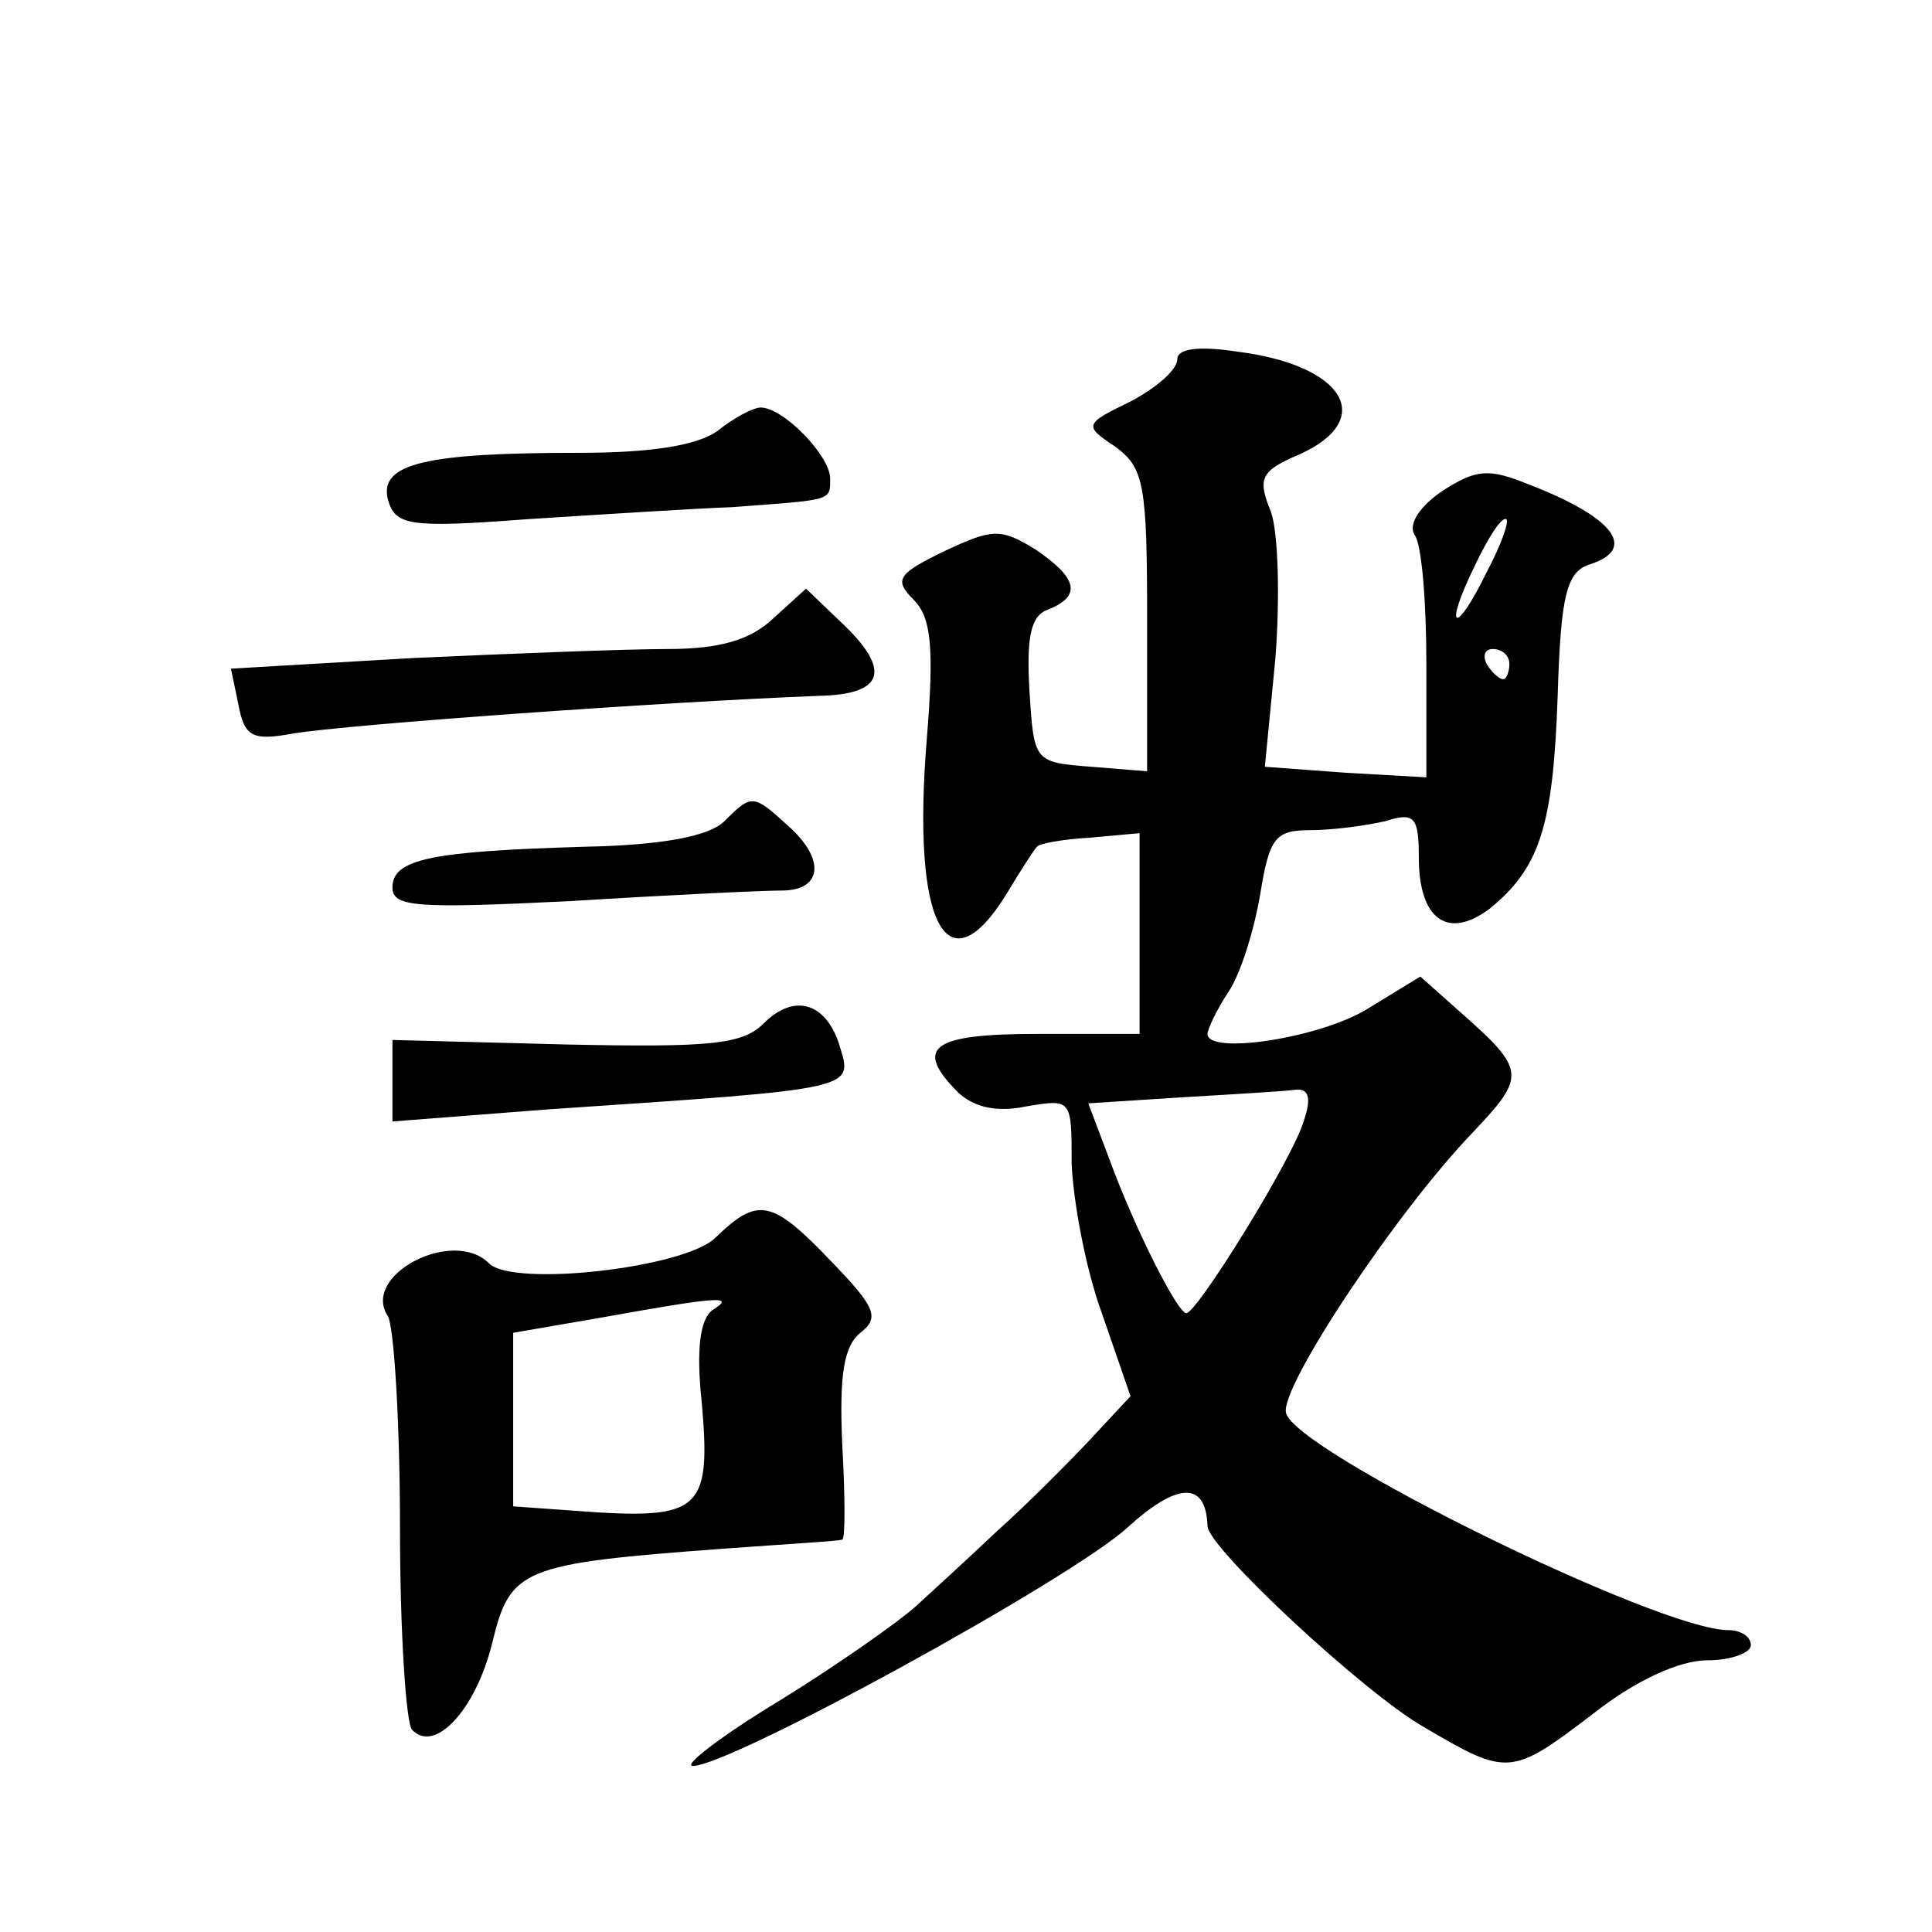 <?xml version="1.0" standalone="no"?>
<!DOCTYPE svg PUBLIC "-//W3C//DTD SVG 20010904//EN"
 "http://www.w3.org/TR/2001/REC-SVG-20010904/DTD/svg10.dtd">
<svg version="1.0" xmlns="http://www.w3.org/2000/svg"
 width="128pt" height="128pt" viewBox="0 0 128 128"
 preserveAspectRatio="xMidYMid meet">
<g transform="translate(0,128) scale(0.1,-0.1)"
fill="#0" stroke="none">
<path d="M780 1042 c0 -7 -14 -19 -31 -28 -31 -15 -31 -16 -10 -30 19 -14 21 -25
21 -115 l0 -100 -37 3 c-38 3 -38 3 -41 51 -2 35 1 49 12 53 23 9 20 21 -8 40 -23
14 -28 14 -60 -1 -31 -15 -34 -19 -21 -32 12 -12 14 -31 9 -93 -10 -122 13 -167
53 -102 9 15 18 29 20 31 1 2 17 5 35 6 l33 3 0 -67 0 -66 -68 0 c-70 0 -82 -9
-52 -39 11 -10 26 -13 45 -9 30 5 30 5 30 -38 1 -24 9 -69 20 -99 l19 -55 -27 -29
c-15 -16 -42 -43 -61 -60 -18 -17 -43 -40 -54 -50 -11 -10 -52 -39 -91 -63 -38
-23 -64 -43 -57 -43 25 0 251 124 288 158 33 30 52 31 53 1 0 -14 103 -110 143
-133 56 -33 58 -33 113 9 28 22 57 35 75 35 16 0 29 5 29 10 0 6 -7 10 -15 10 -46
0 -288 119 -293 144 -4 17 73 133 124 186 35 37 35 41 -8 79 l-27 24 -36 -22 c-32
-19 -105 -30 -105 -16 0 3 6 16 14 28 8 12 17 41 21 65 6 37 10 42 33 42 15 0 37
3 50 6 19 6 22 3 22 -24 0 -41 19 -55 47 -34 33 27 42 54 45 141 2 67 6 82 21 87
32 10 17 31 -40 53 -27 11 -35 10 -57 -4 -15 -10 -23 -22 -19 -29 5 -6 8 -45 8
-86 l0 -75 -53 3 -54 4 7 72 c3 39 2 83 -3 97 -9 22 -7 27 19 38 51 23 30 59 -41
68 -26 4 -40 2 -40 -5z m205 -141 c-21 -43 -29 -39 -8 4 9 19 18 33 21 31 2 -2
-4 -18 -13 -35z m15 -61 c0 -5 -2 -10 -4 -10 -3 0 -8 5 -11 10 -3 6 -1 10 4 10
6 0 11 -4 11 -10z m-136 -302 c-7 -25 -71 -128 -78 -128 -6 0 -35 58 -51 102 l-14
37 62 4 c34 2 68 4 75 5 9 1 11 -5 6 -20z M476 995 c-13 -10 -44 -15 -92 -15 -102
0 -133 -7 -127 -31 5 -17 13 -19 92 -13 47 3 109 7 136 8 67 5 65 4 65 19 0 15
-31 47 -46 47 -5 0 -18 -7 -28 -15z M512 870 c-15 -14 -35 -20 -70 -20 -27 0 -103
-3 -169 -6 l-120 -7 5 -24 c4 -21 9 -24 36 -19 36 6 245 21 349 25 43 1 48 17 14
49 l-23 22 -22 -20z M480 736 c-10 -10 -41 -16 -93 -17 -101 -3 -127 -8 -127 -27
0 -13 16 -14 118 -9 64 4 127 7 140 7 27 0 29 21 4 43 -23 21 -24 21 -42 3z M506
602 c-14 -14 -35 -16 -131 -14 l-115 3 0 -27 0 -27 103 8 c208 14 202 13 193 43
-9 28 -30 34 -50 14z M474 460 c-20 -20 -134 -33 -150 -17 -24 24 -85 -8 -67 -35
4 -7 8 -70 8 -140 0 -69 4 -130 8 -134 15 -16 42 13 53 57 12 50 19 53 154 63 41
3 76 5 78 6 2 0 2 28 0 63 -2 46 1 65 12 74 13 10 10 17 -19 47 -40 42 -49 43 -77
16z m-2 -48 c-8 -6 -11 -25 -7 -62 6 -68 -1 -76 -69 -72 l-56 4 0 57 0 58 58 10
c78 14 90 15 74 5z"/>
</g>
</svg>
